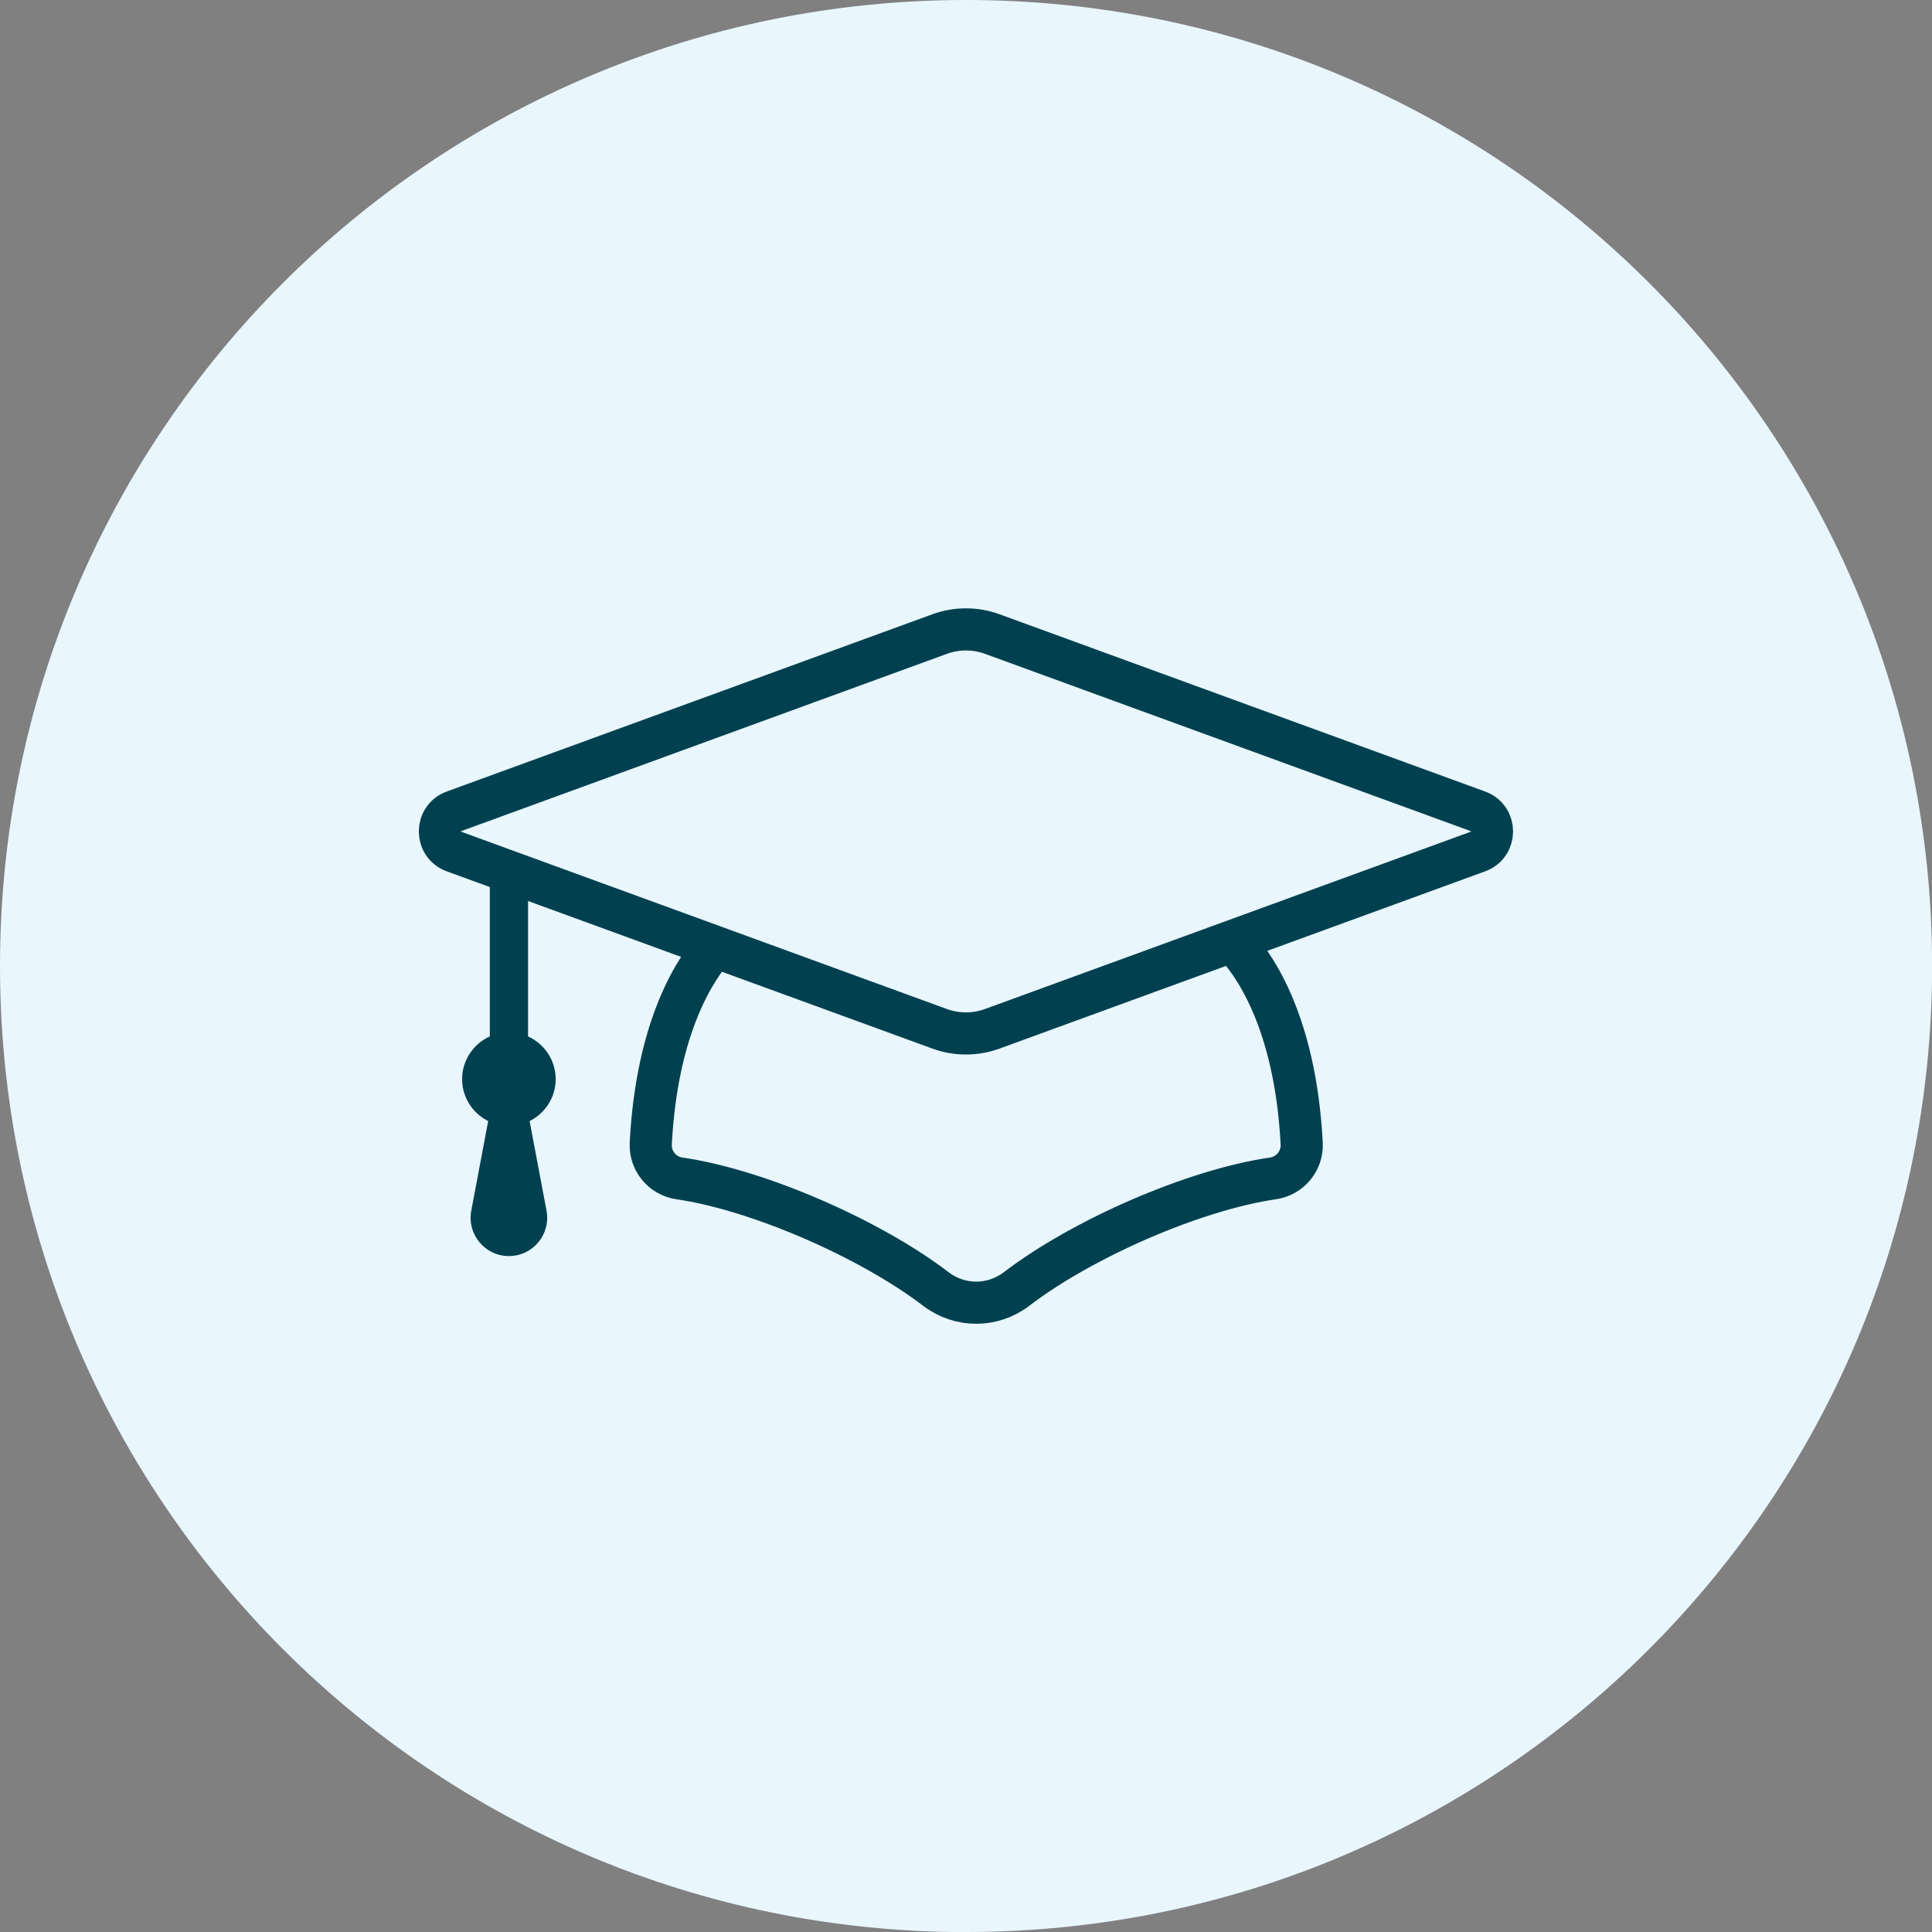 <?xml version="1.0" encoding="UTF-8"?><svg id="Layer_2" xmlns="http://www.w3.org/2000/svg" viewBox="0 0 183.33 183.33"><rect x="0" y="0" width="183.33" height="183.33" fill="#808080" stroke="none"/><defs><style>.cls-1{fill:none;stroke:#01414f;stroke-miterlimit:10;stroke-width:4px;}.cls-2{fill:#e9f6fe;}.cls-2,.cls-3{stroke-width:0px;}.cls-3{fill:#01414f;}</style></defs><g id="Layer_1-2"><path class="cls-2" d="m91.67,183.33c50.63,0,91.67-41.04,91.67-91.67S142.29,0,91.67,0,0,41.04,0,91.67s41.04,91.67,91.67,91.67"/><path class="cls-1" d="m89.18,60.16l-46.11,16.83c-1.77.65-1.77,3.16,0,3.81l46.11,16.83c1.6.58,3.36.58,4.96,0l46.11-16.83c1.77-.65,1.77-3.16,0-3.81l-46.11-16.83c-1.6-.58-3.36-.58-4.96,0Zm-21.23,29.56c-1.85,2.03-5.61,7.51-6.2,18.8-.08,1.63,1.1,3.07,2.72,3.3,7.49,1.09,18.11,5.74,24.33,10.49,2.27,1.74,5.4,1.74,7.67,0,6.22-4.76,16.84-9.41,24.33-10.49,1.62-.24,2.8-1.67,2.72-3.3-.62-11.95-4.81-17.39-6.5-19.12"/><rect class="cls-3" x="46.48" y="84.03" width="3.63" height="16.83"/><path class="cls-3" d="m52.73,102.4c0,2.45-1.99,4.44-4.44,4.44s-4.44-1.99-4.44-4.44,1.99-4.44,4.44-4.44,4.44,1.99,4.44,4.44"/><path class="cls-3" d="m48.29,119.19h0c-2.28,0-3.99-2.07-3.57-4.31l2.44-12.93h2.26l2.44,12.93c.42,2.24-1.29,4.31-3.57,4.31"/></g></svg>